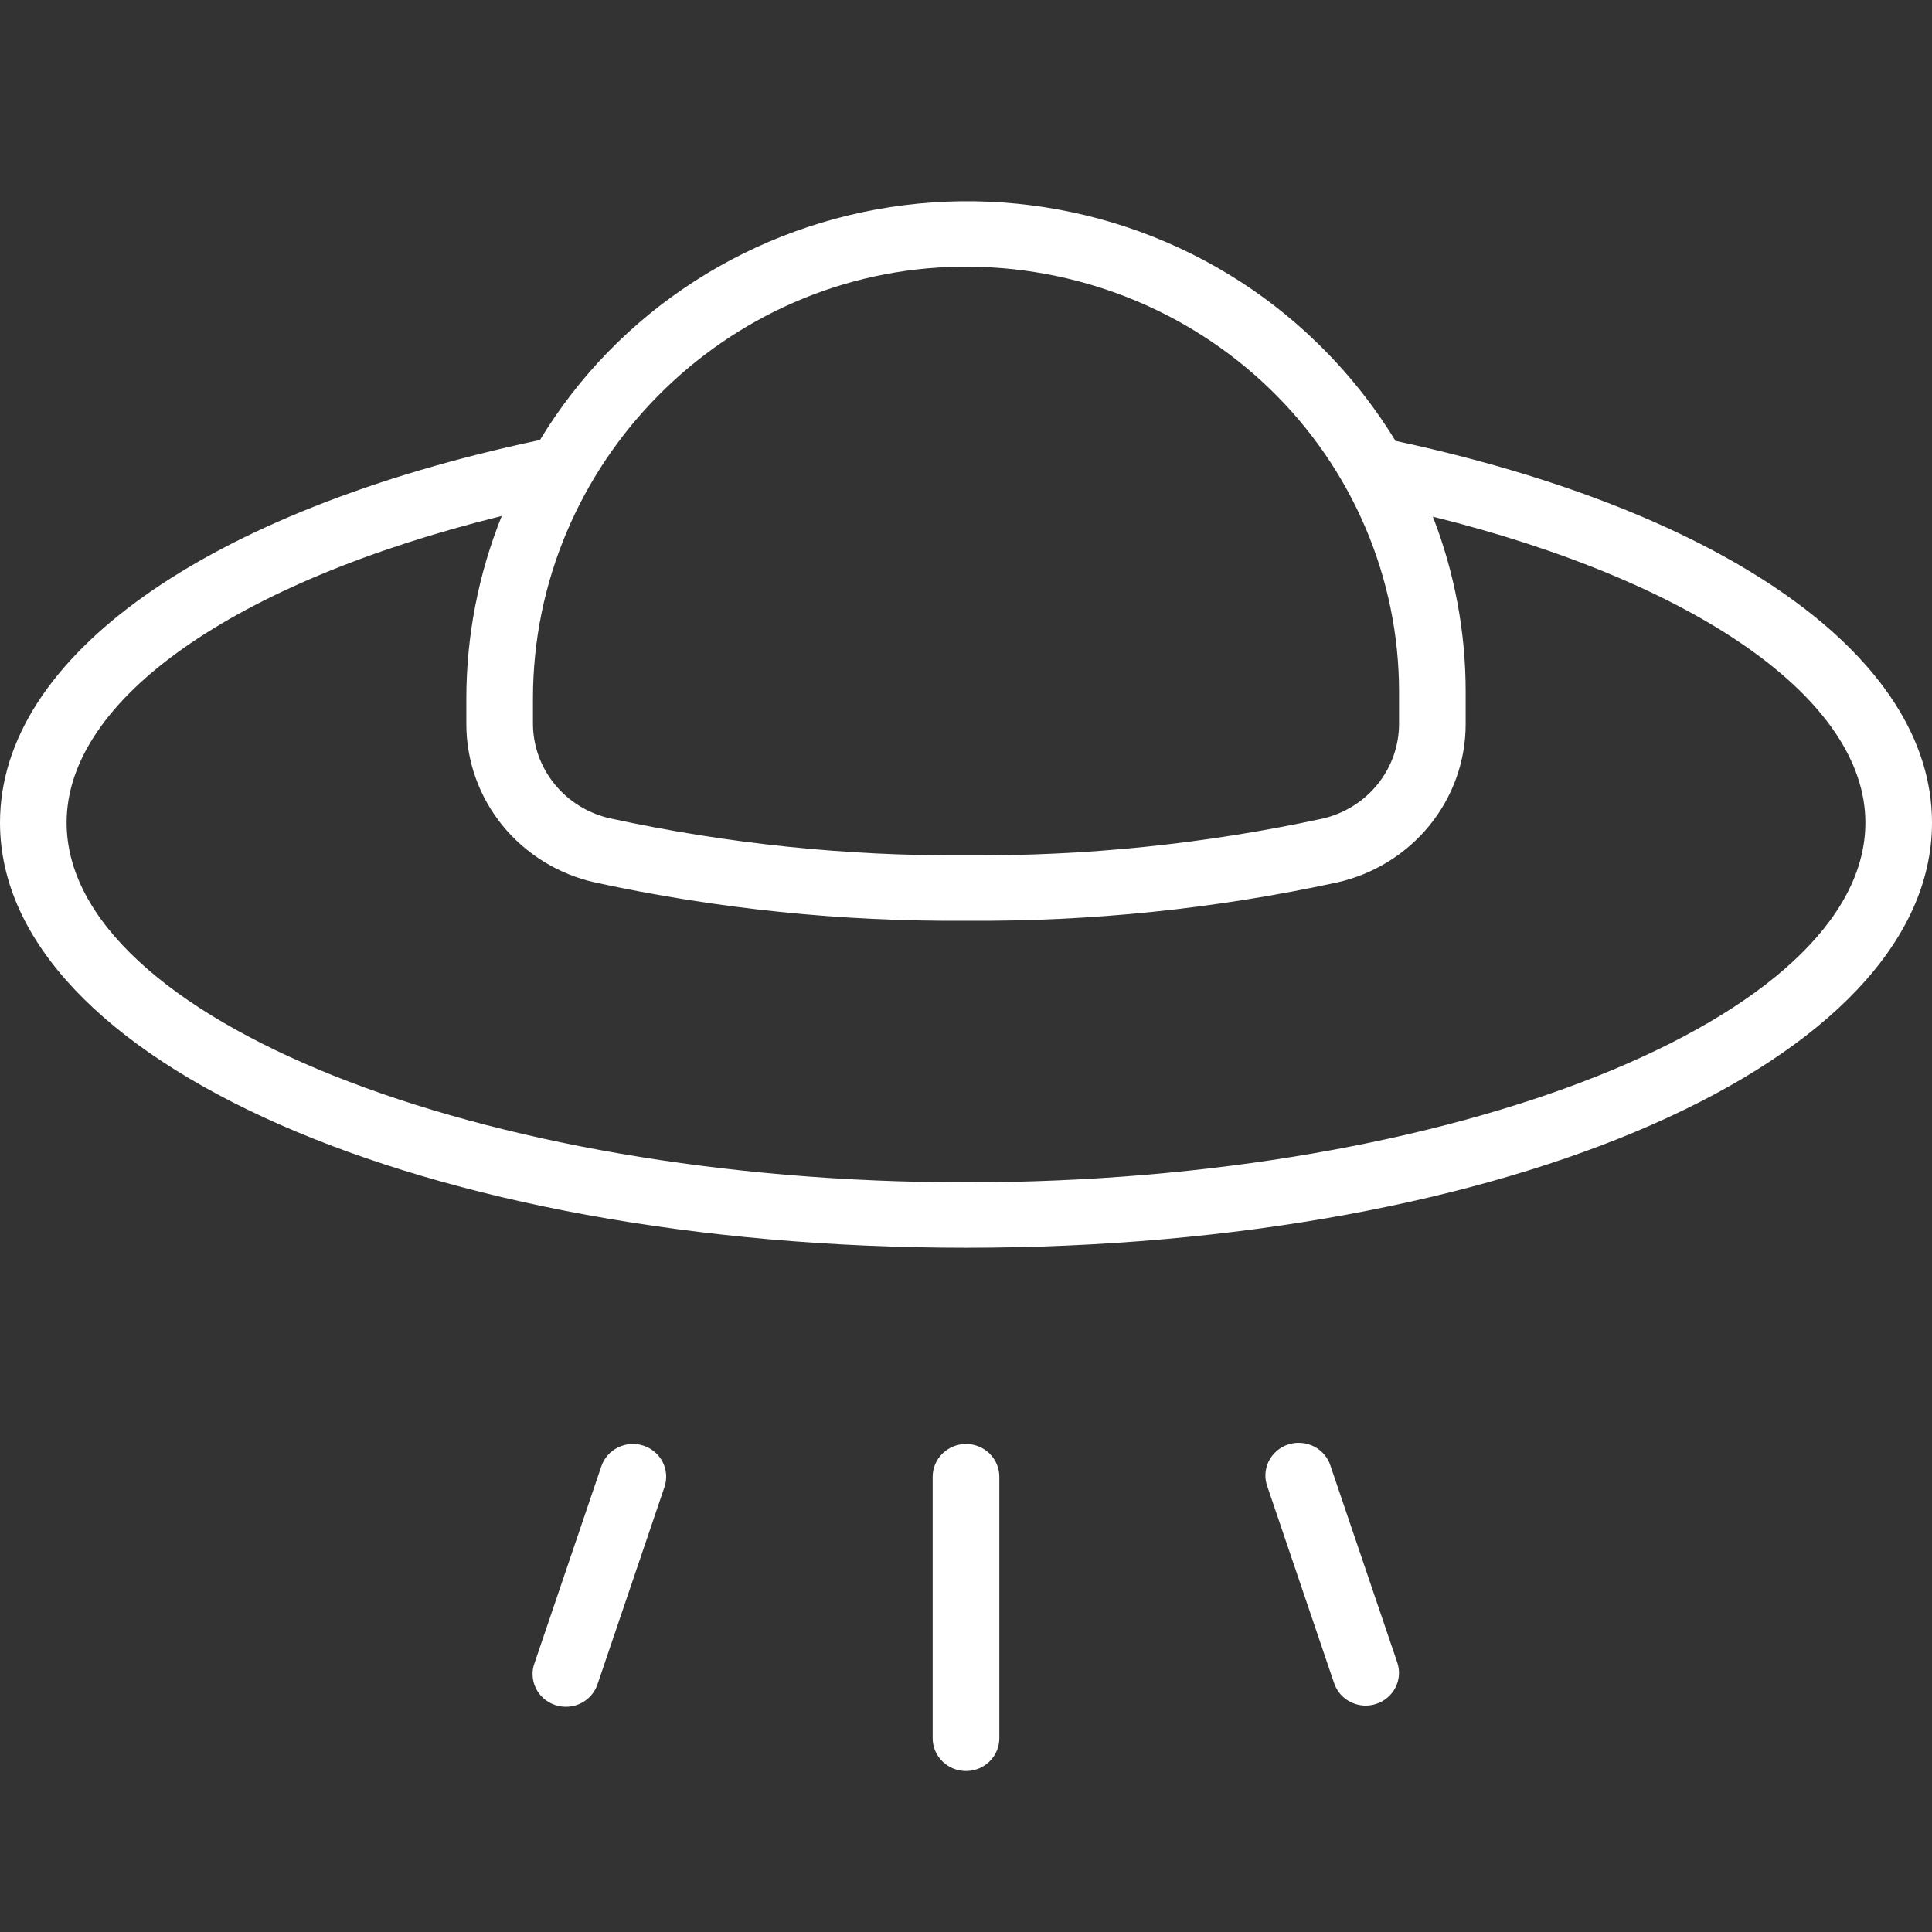 <?xml version="1.0" encoding="UTF-8"?>
<svg xmlns="http://www.w3.org/2000/svg" width="48" height="48" viewBox="0 0 48 48" fill="none">
  <rect x="0" y="0" width="48" height="48" fill="#333333" stroke="none"/>
  <path d="M34.715 41.305C34.75 41.406 34.763 41.513 34.756 41.619C34.748 41.726 34.719 41.83 34.67 41.925C34.622 42.02 34.554 42.105 34.472 42.175C34.39 42.245 34.295 42.299 34.192 42.332C34.108 42.361 34.02 42.375 33.931 42.375C33.758 42.375 33.589 42.321 33.448 42.222C33.307 42.122 33.202 41.982 33.147 41.821L31.492 36.946C31.452 36.843 31.434 36.734 31.439 36.625C31.444 36.516 31.471 36.409 31.518 36.31C31.566 36.212 31.634 36.123 31.717 36.051C31.8 35.978 31.897 35.923 32.003 35.888C32.108 35.853 32.22 35.84 32.331 35.849C32.442 35.857 32.55 35.888 32.649 35.938C32.748 35.989 32.835 36.058 32.905 36.143C32.976 36.227 33.029 36.325 33.06 36.43L34.715 41.305ZM24 35.875C23.78 35.875 23.57 35.961 23.415 36.113C23.26 36.266 23.172 36.472 23.172 36.688V43.188C23.172 43.403 23.26 43.61 23.415 43.762C23.57 43.914 23.78 44 24 44C24.22 44 24.43 43.914 24.585 43.762C24.74 43.61 24.828 43.403 24.828 43.188V36.688C24.828 36.472 24.74 36.266 24.585 36.113C24.43 35.961 24.22 35.875 24 35.875ZM15.985 35.916C15.777 35.848 15.55 35.864 15.354 35.961C15.158 36.057 15.009 36.226 14.94 36.43L13.285 41.305C13.245 41.407 13.227 41.516 13.232 41.625C13.237 41.734 13.264 41.841 13.311 41.94C13.359 42.039 13.427 42.127 13.51 42.2C13.593 42.272 13.691 42.327 13.796 42.362C13.902 42.397 14.013 42.41 14.124 42.402C14.235 42.393 14.343 42.363 14.442 42.312C14.541 42.261 14.628 42.192 14.698 42.107C14.769 42.023 14.822 41.925 14.853 41.821L16.508 36.946C16.543 36.844 16.557 36.737 16.549 36.631C16.542 36.524 16.513 36.42 16.464 36.324C16.416 36.228 16.348 36.143 16.266 36.073C16.184 36.003 16.088 35.95 15.985 35.916ZM48 20.438C48 26.361 37.459 31 24 31C10.541 31 0 26.361 0 20.438C0 16.313 5.131 12.687 13.415 10.932C14.373 9.348 15.686 7.999 17.254 6.988C18.823 5.977 20.606 5.33 22.467 5.097C24.328 4.864 26.219 5.051 27.996 5.643C29.773 6.236 31.389 7.218 32.721 8.515C33.472 9.244 34.127 10.063 34.67 10.953C42.902 12.72 48 16.329 48 20.438ZM13.241 17.357V17.966C13.239 18.515 13.428 19.048 13.775 19.477C14.123 19.907 14.608 20.208 15.153 20.331C18.058 20.962 21.025 21.27 24 21.251C26.974 21.273 29.941 20.968 32.845 20.341C33.39 20.219 33.876 19.918 34.224 19.488C34.572 19.058 34.76 18.525 34.759 17.977V17.188C34.759 15.79 34.476 14.405 33.926 13.114C33.377 11.823 32.571 10.652 31.557 9.67C30.543 8.687 29.34 7.912 28.018 7.39C26.696 6.867 25.282 6.608 23.857 6.626C18 6.701 13.241 11.515 13.241 17.357ZM46.345 20.438C46.345 17.392 42.18 14.473 35.599 12.836C36.139 14.225 36.415 15.701 36.414 17.188V17.983C36.416 18.898 36.1 19.787 35.519 20.504C34.938 21.22 34.127 21.721 33.217 21.925C30.191 22.58 27.099 22.899 24 22.876C20.902 22.899 17.811 22.58 14.785 21.925C13.875 21.722 13.062 21.221 12.481 20.505C11.9 19.788 11.584 18.899 11.586 17.983V17.361C11.586 15.806 11.884 14.266 12.466 12.819C5.845 14.454 1.655 17.367 1.655 20.438C1.655 25.283 11.888 29.375 24 29.375C36.112 29.375 46.345 25.283 46.345 20.438Z" fill="white"></path>
</svg>
